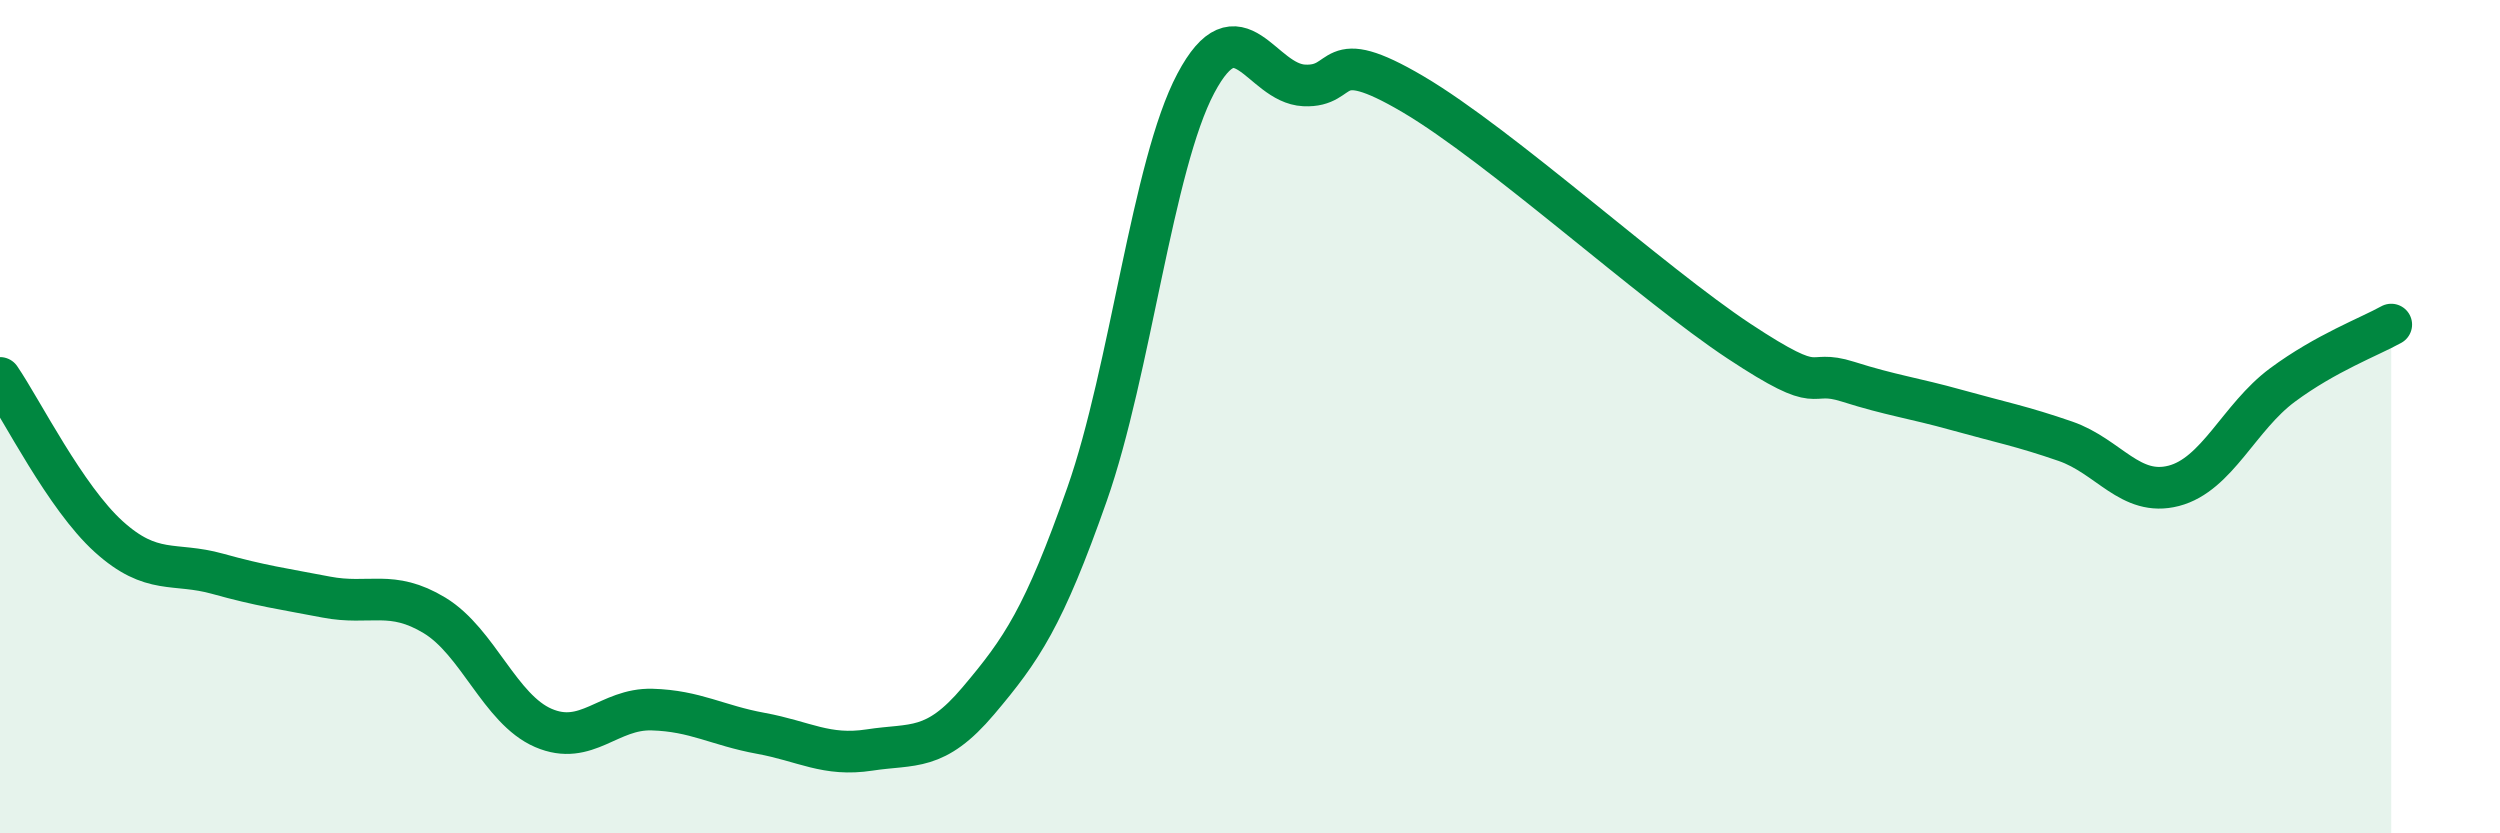 
    <svg width="60" height="20" viewBox="0 0 60 20" xmlns="http://www.w3.org/2000/svg">
      <path
        d="M 0,9.07 C 0.52,9.83 1.57,11.94 2.61,12.88 C 3.65,13.82 4.18,13.48 5.22,13.77 C 6.26,14.06 6.79,14.13 7.83,14.33 C 8.87,14.53 9.39,14.14 10.43,14.77 C 11.47,15.4 12,17.02 13.04,17.47 C 14.08,17.92 14.61,17 15.65,17.03 C 16.69,17.06 17.22,17.41 18.26,17.6 C 19.3,17.79 19.83,18.16 20.87,18 C 21.91,17.84 22.44,18.05 23.48,16.82 C 24.52,15.59 25.05,14.82 26.09,11.86 C 27.13,8.9 27.66,3.96 28.7,2 C 29.74,0.04 30.26,2 31.3,2.05 C 32.34,2.1 31.82,1.03 33.91,2.26 C 36,3.49 39.65,6.81 41.74,8.19 C 43.83,9.57 43.31,8.83 44.35,9.16 C 45.39,9.49 45.92,9.55 46.96,9.84 C 48,10.13 48.53,10.23 49.57,10.59 C 50.61,10.95 51.13,11.93 52.17,11.66 C 53.21,11.39 53.74,10.01 54.78,9.24 C 55.82,8.47 56.87,8.08 57.39,7.79L57.39 20L0 20Z"
        fill="#008740"
        opacity="0.1"
        stroke-linecap="round"
        stroke-linejoin="round"
      />
      <path
        d="M 0,9.07 C 0.52,9.83 1.57,11.94 2.61,12.88 C 3.65,13.82 4.18,13.48 5.22,13.77 C 6.26,14.06 6.79,14.13 7.83,14.33 C 8.87,14.53 9.39,14.14 10.43,14.77 C 11.47,15.4 12,17.02 13.04,17.47 C 14.08,17.92 14.61,17 15.65,17.03 C 16.69,17.06 17.22,17.41 18.26,17.6 C 19.3,17.79 19.83,18.16 20.87,18 C 21.91,17.84 22.44,18.05 23.48,16.82 C 24.52,15.59 25.05,14.82 26.09,11.86 C 27.13,8.9 27.66,3.96 28.7,2 C 29.74,0.04 30.26,2 31.3,2.05 C 32.34,2.1 31.82,1.03 33.91,2.26 C 36,3.49 39.65,6.81 41.74,8.19 C 43.83,9.57 43.31,8.83 44.35,9.16 C 45.39,9.49 45.92,9.55 46.96,9.84 C 48,10.13 48.53,10.23 49.57,10.59 C 50.61,10.95 51.13,11.93 52.17,11.66 C 53.21,11.39 53.74,10.01 54.78,9.24 C 55.82,8.47 56.87,8.08 57.39,7.79"
        stroke="#008740"
        stroke-width="1"
        fill="none"
        stroke-linecap="round"
        stroke-linejoin="round"
      />
    </svg>
  